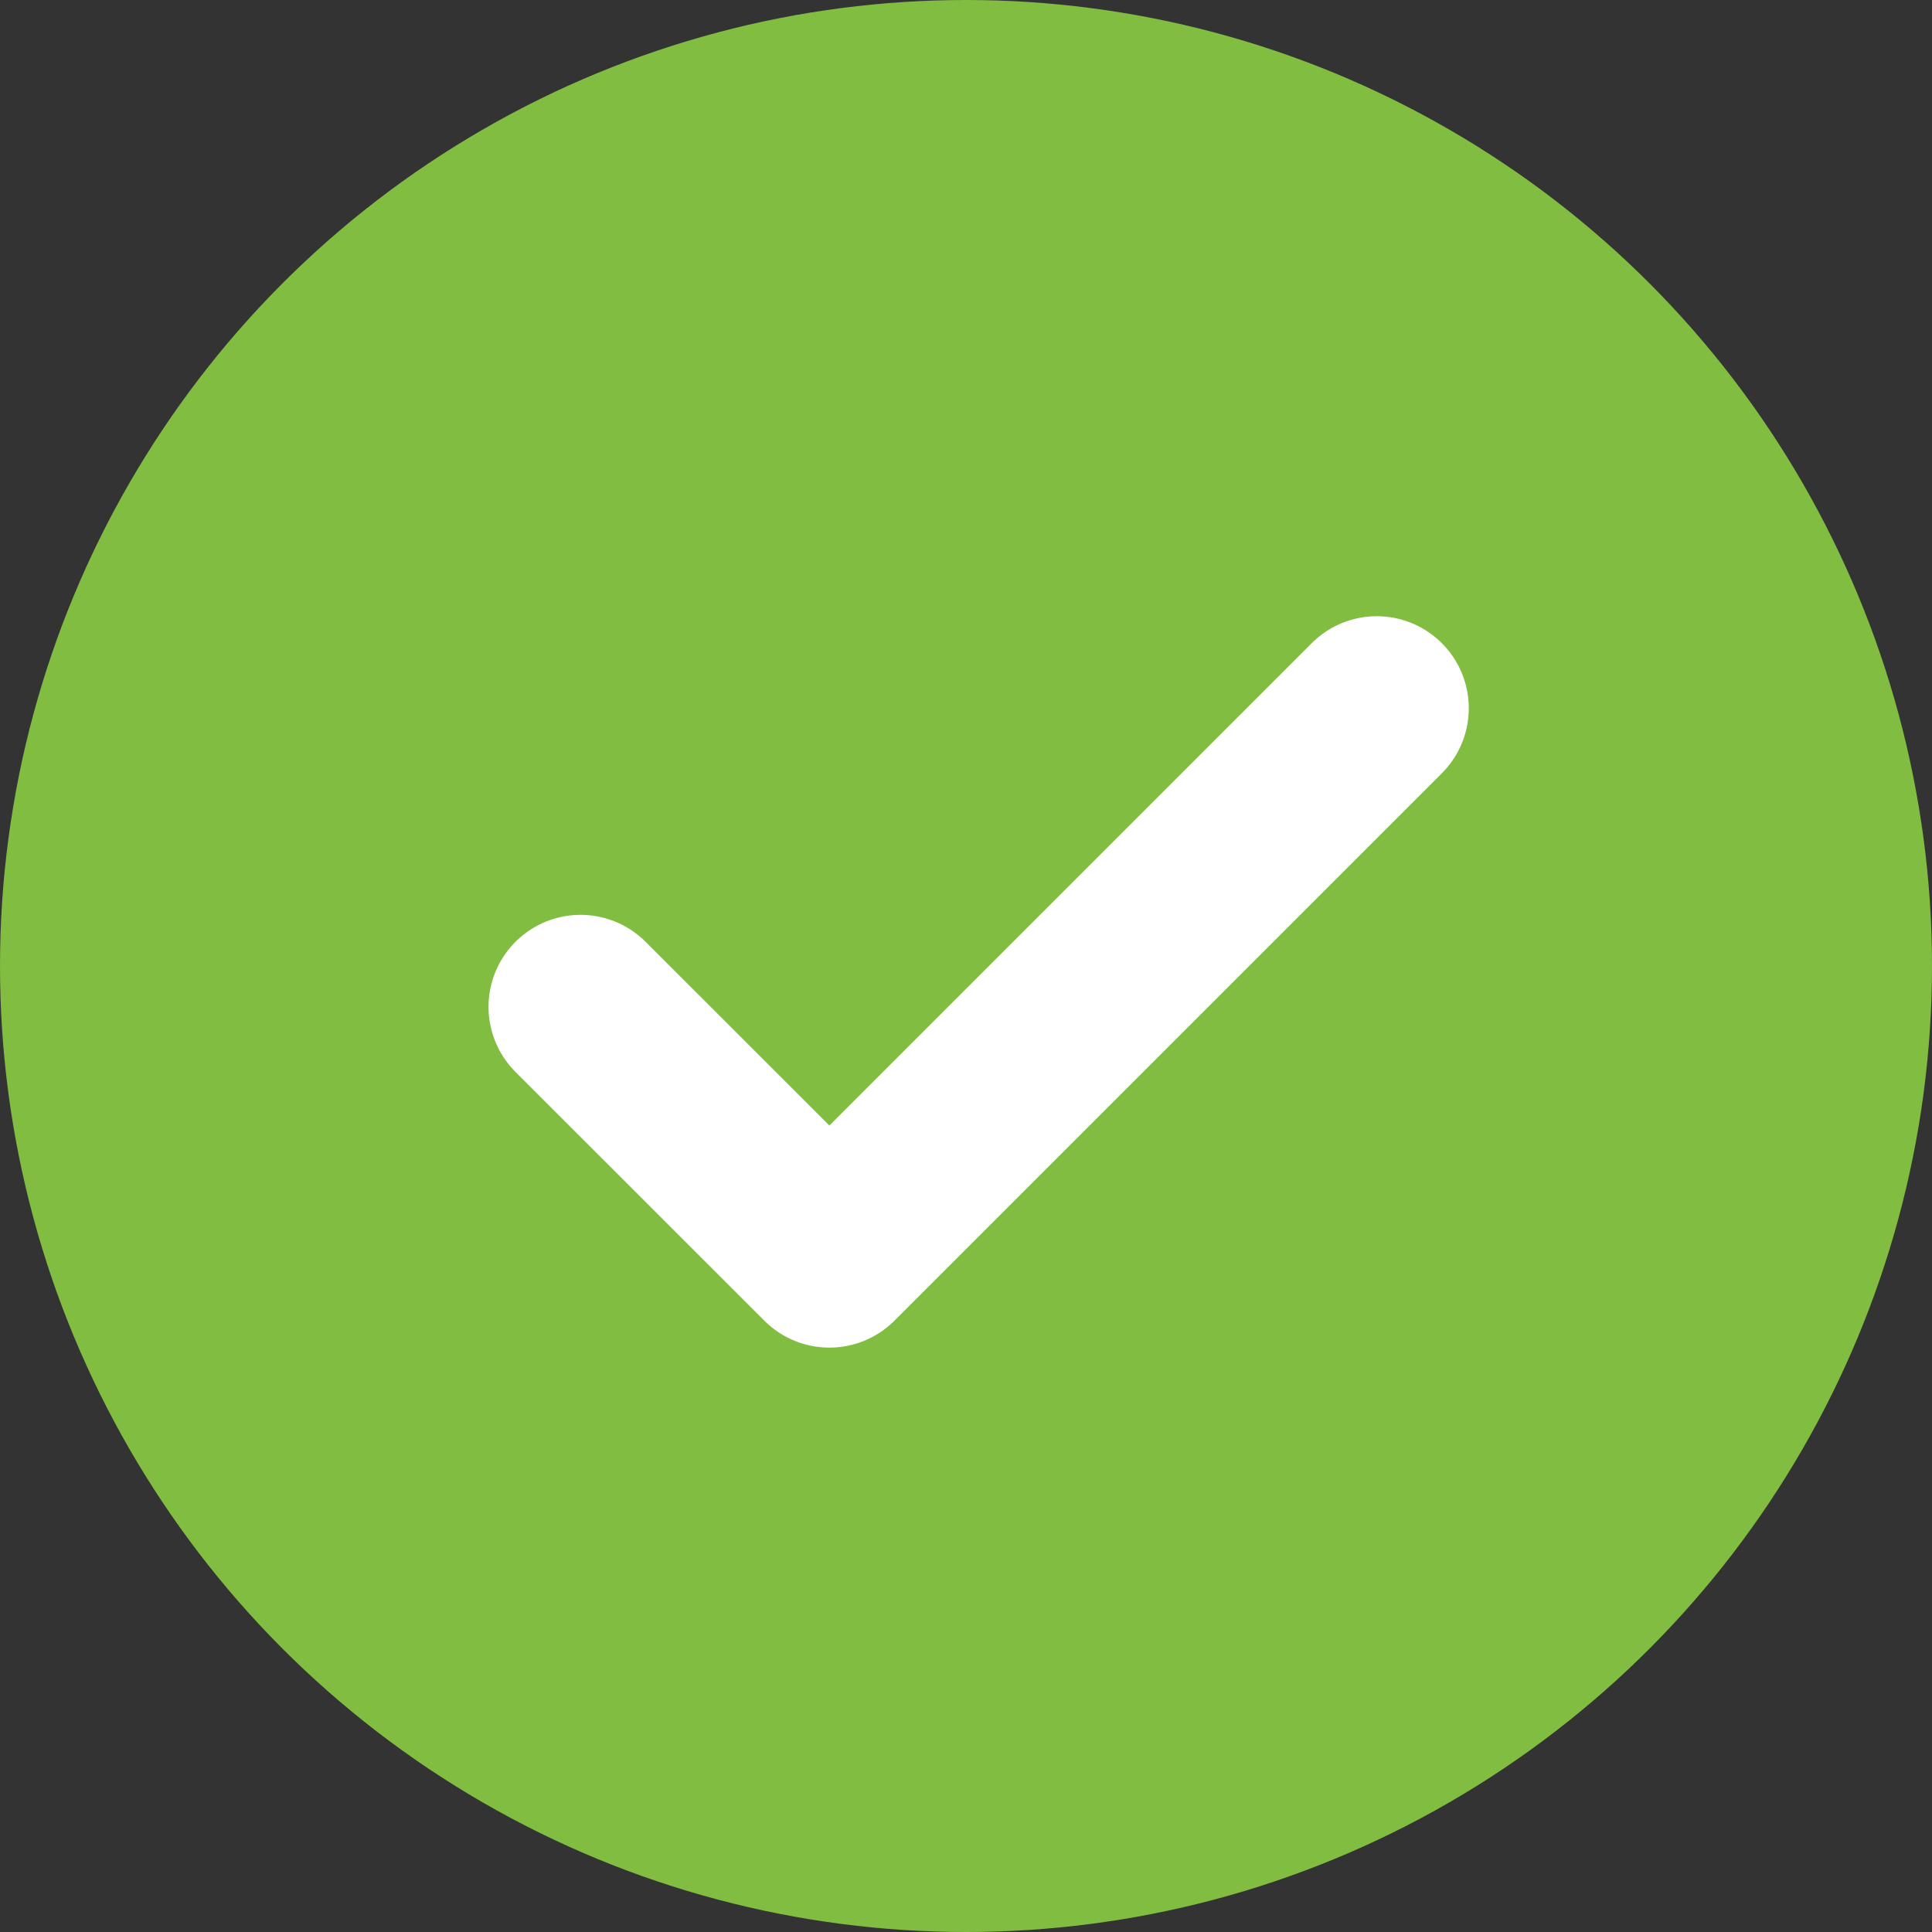 <svg width="21" height="21" viewBox="0 0 21 21" fill="none" xmlns="http://www.w3.org/2000/svg">
<rect x="0" y="0" width="21" height="21" fill="#333333" stroke="none"/>
<circle cx="10.5" cy="10.5" r="10.5" fill="#81BD41"/>
<path d="M14.965 7.698L9.015 13.648L6.31 10.944" stroke="white" stroke-width="2" stroke-linecap="round" stroke-linejoin="round"/>
</svg>
